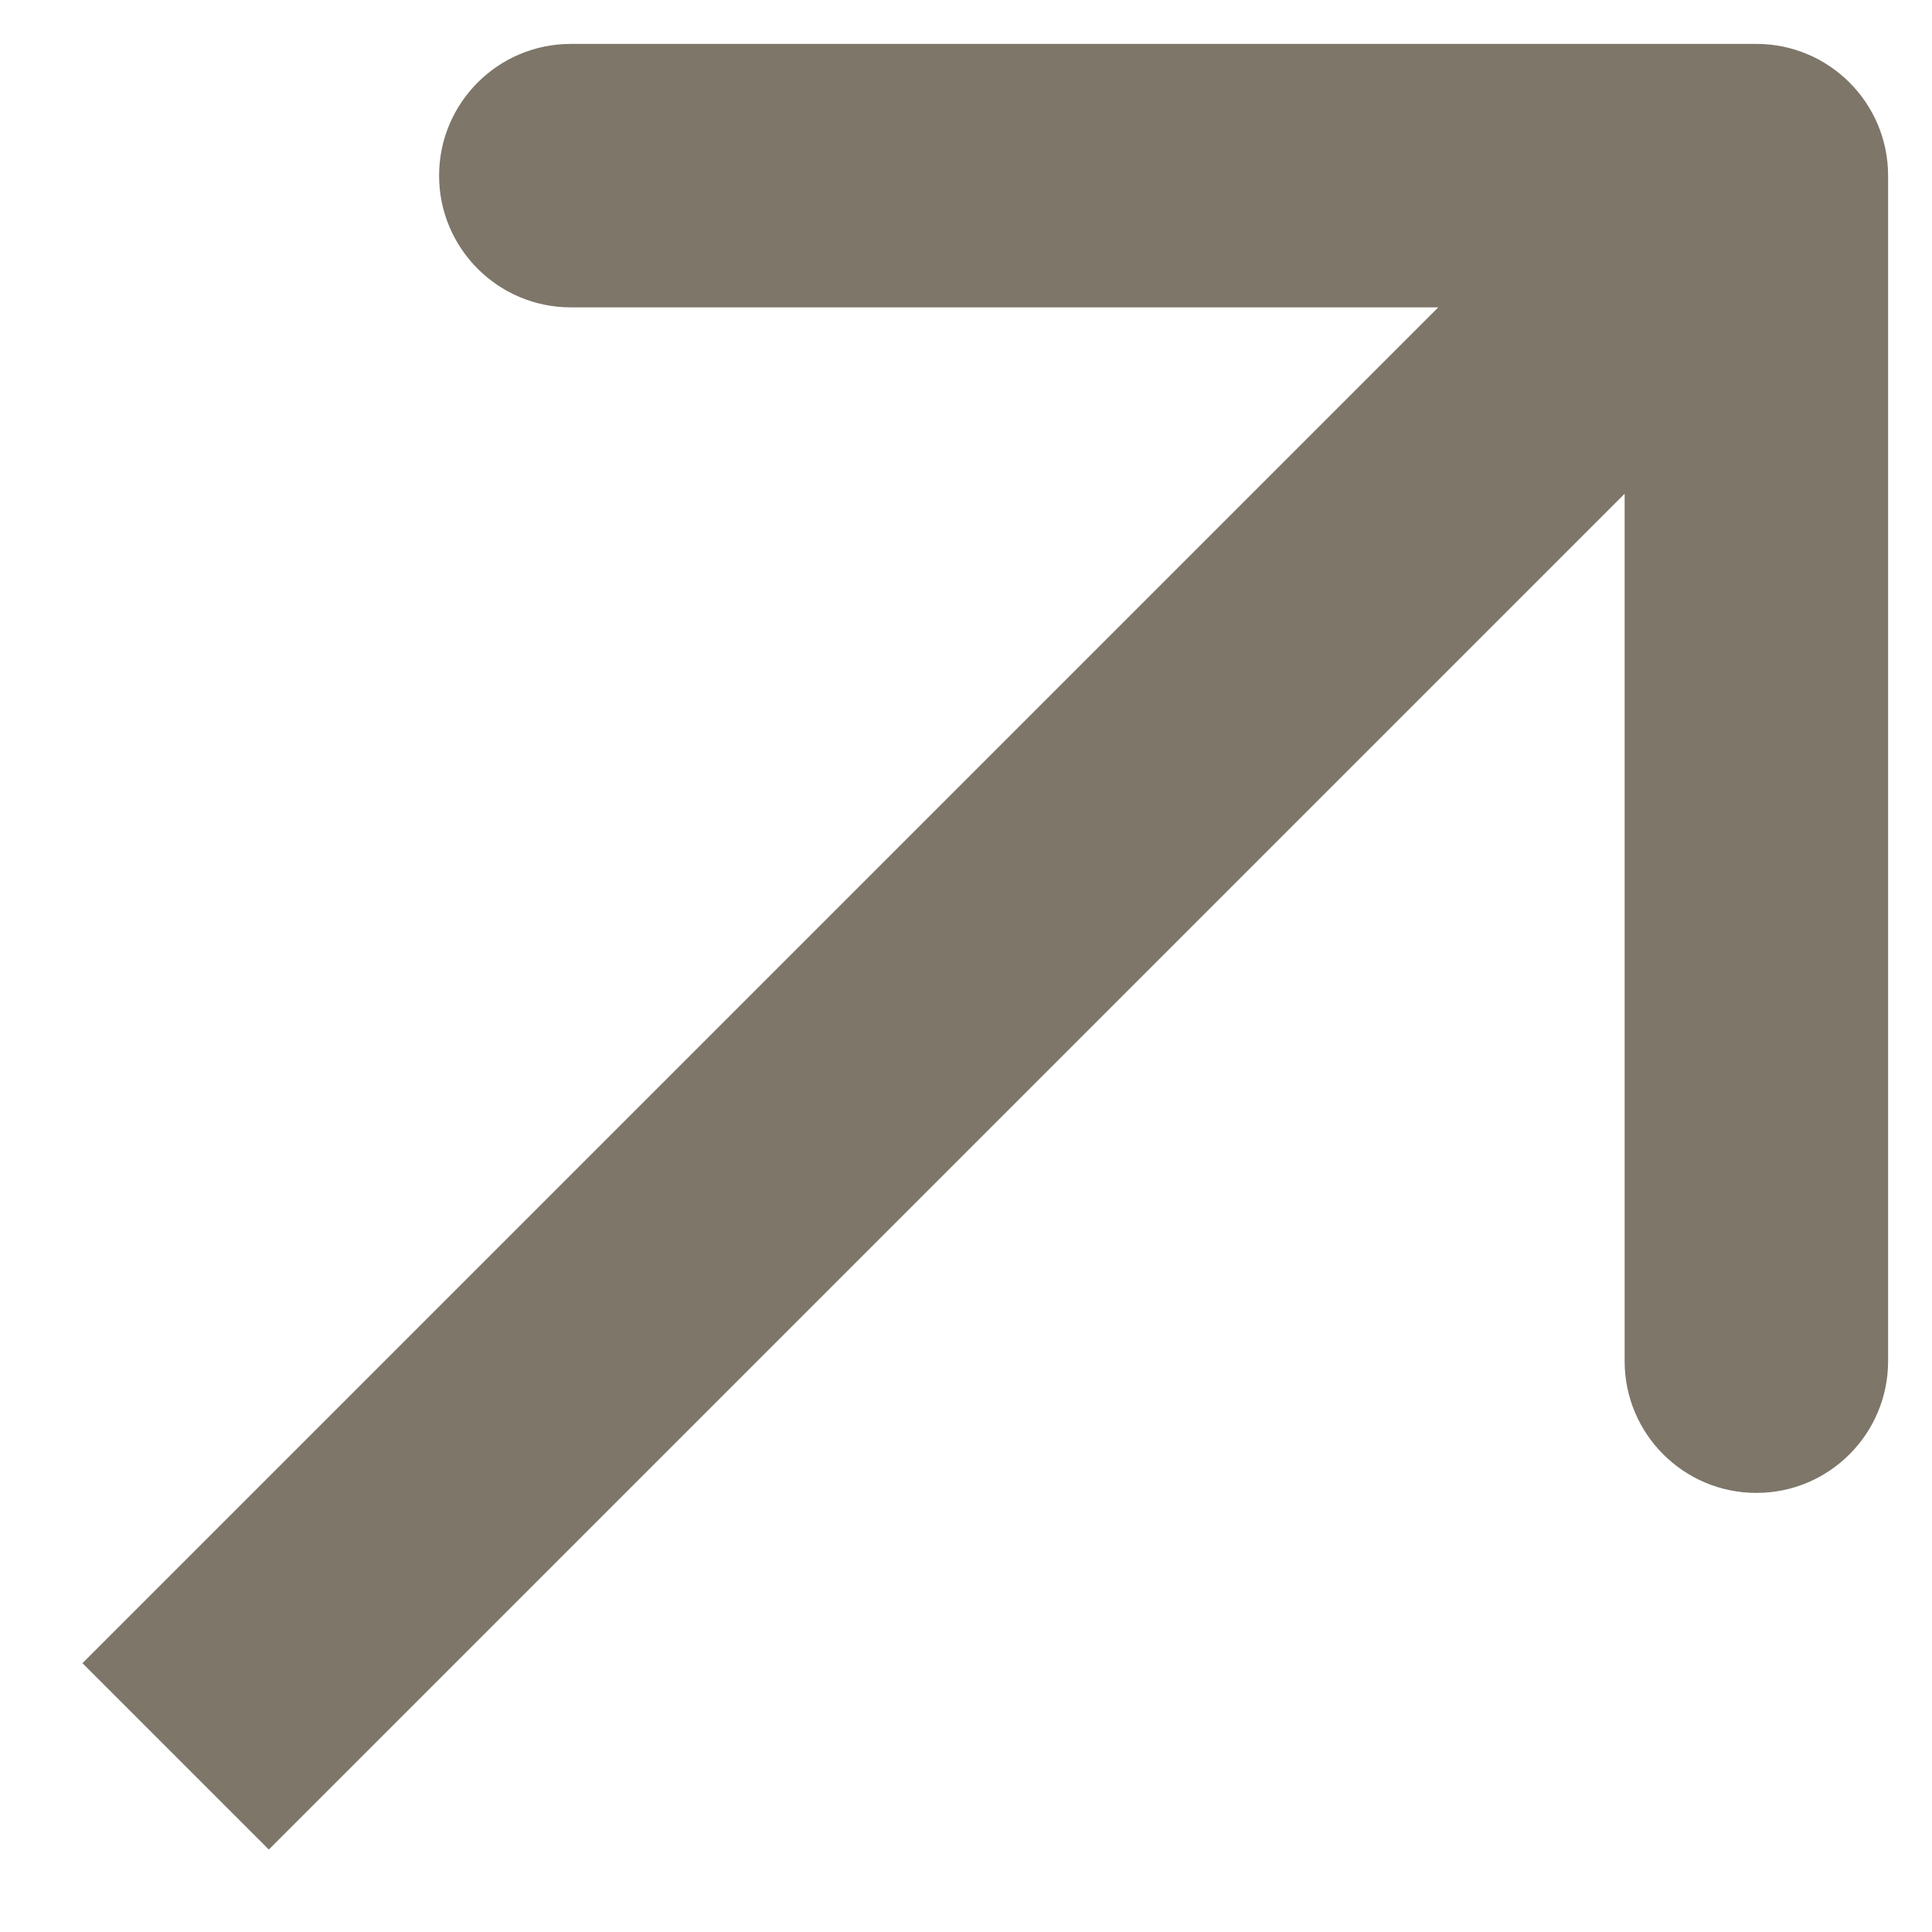 <?xml version="1.0" encoding="UTF-8"?> <svg xmlns="http://www.w3.org/2000/svg" width="22" height="22" viewBox="0 0 22 22" fill="none"><path d="M21.5 2C21.5 1.172 20.828 0.5 20 0.5L6.5 0.5C5.672 0.5 5 1.172 5 2C5 2.828 5.672 3.5 6.5 3.5H18.5V15.5C18.5 16.328 19.172 17 20 17C20.828 17 21.5 16.328 21.5 15.5L21.5 2ZM3.061 21.061L21.061 3.061L18.939 0.939L0.939 18.939L3.061 21.061Z" fill="#7D7669"></path></svg> 